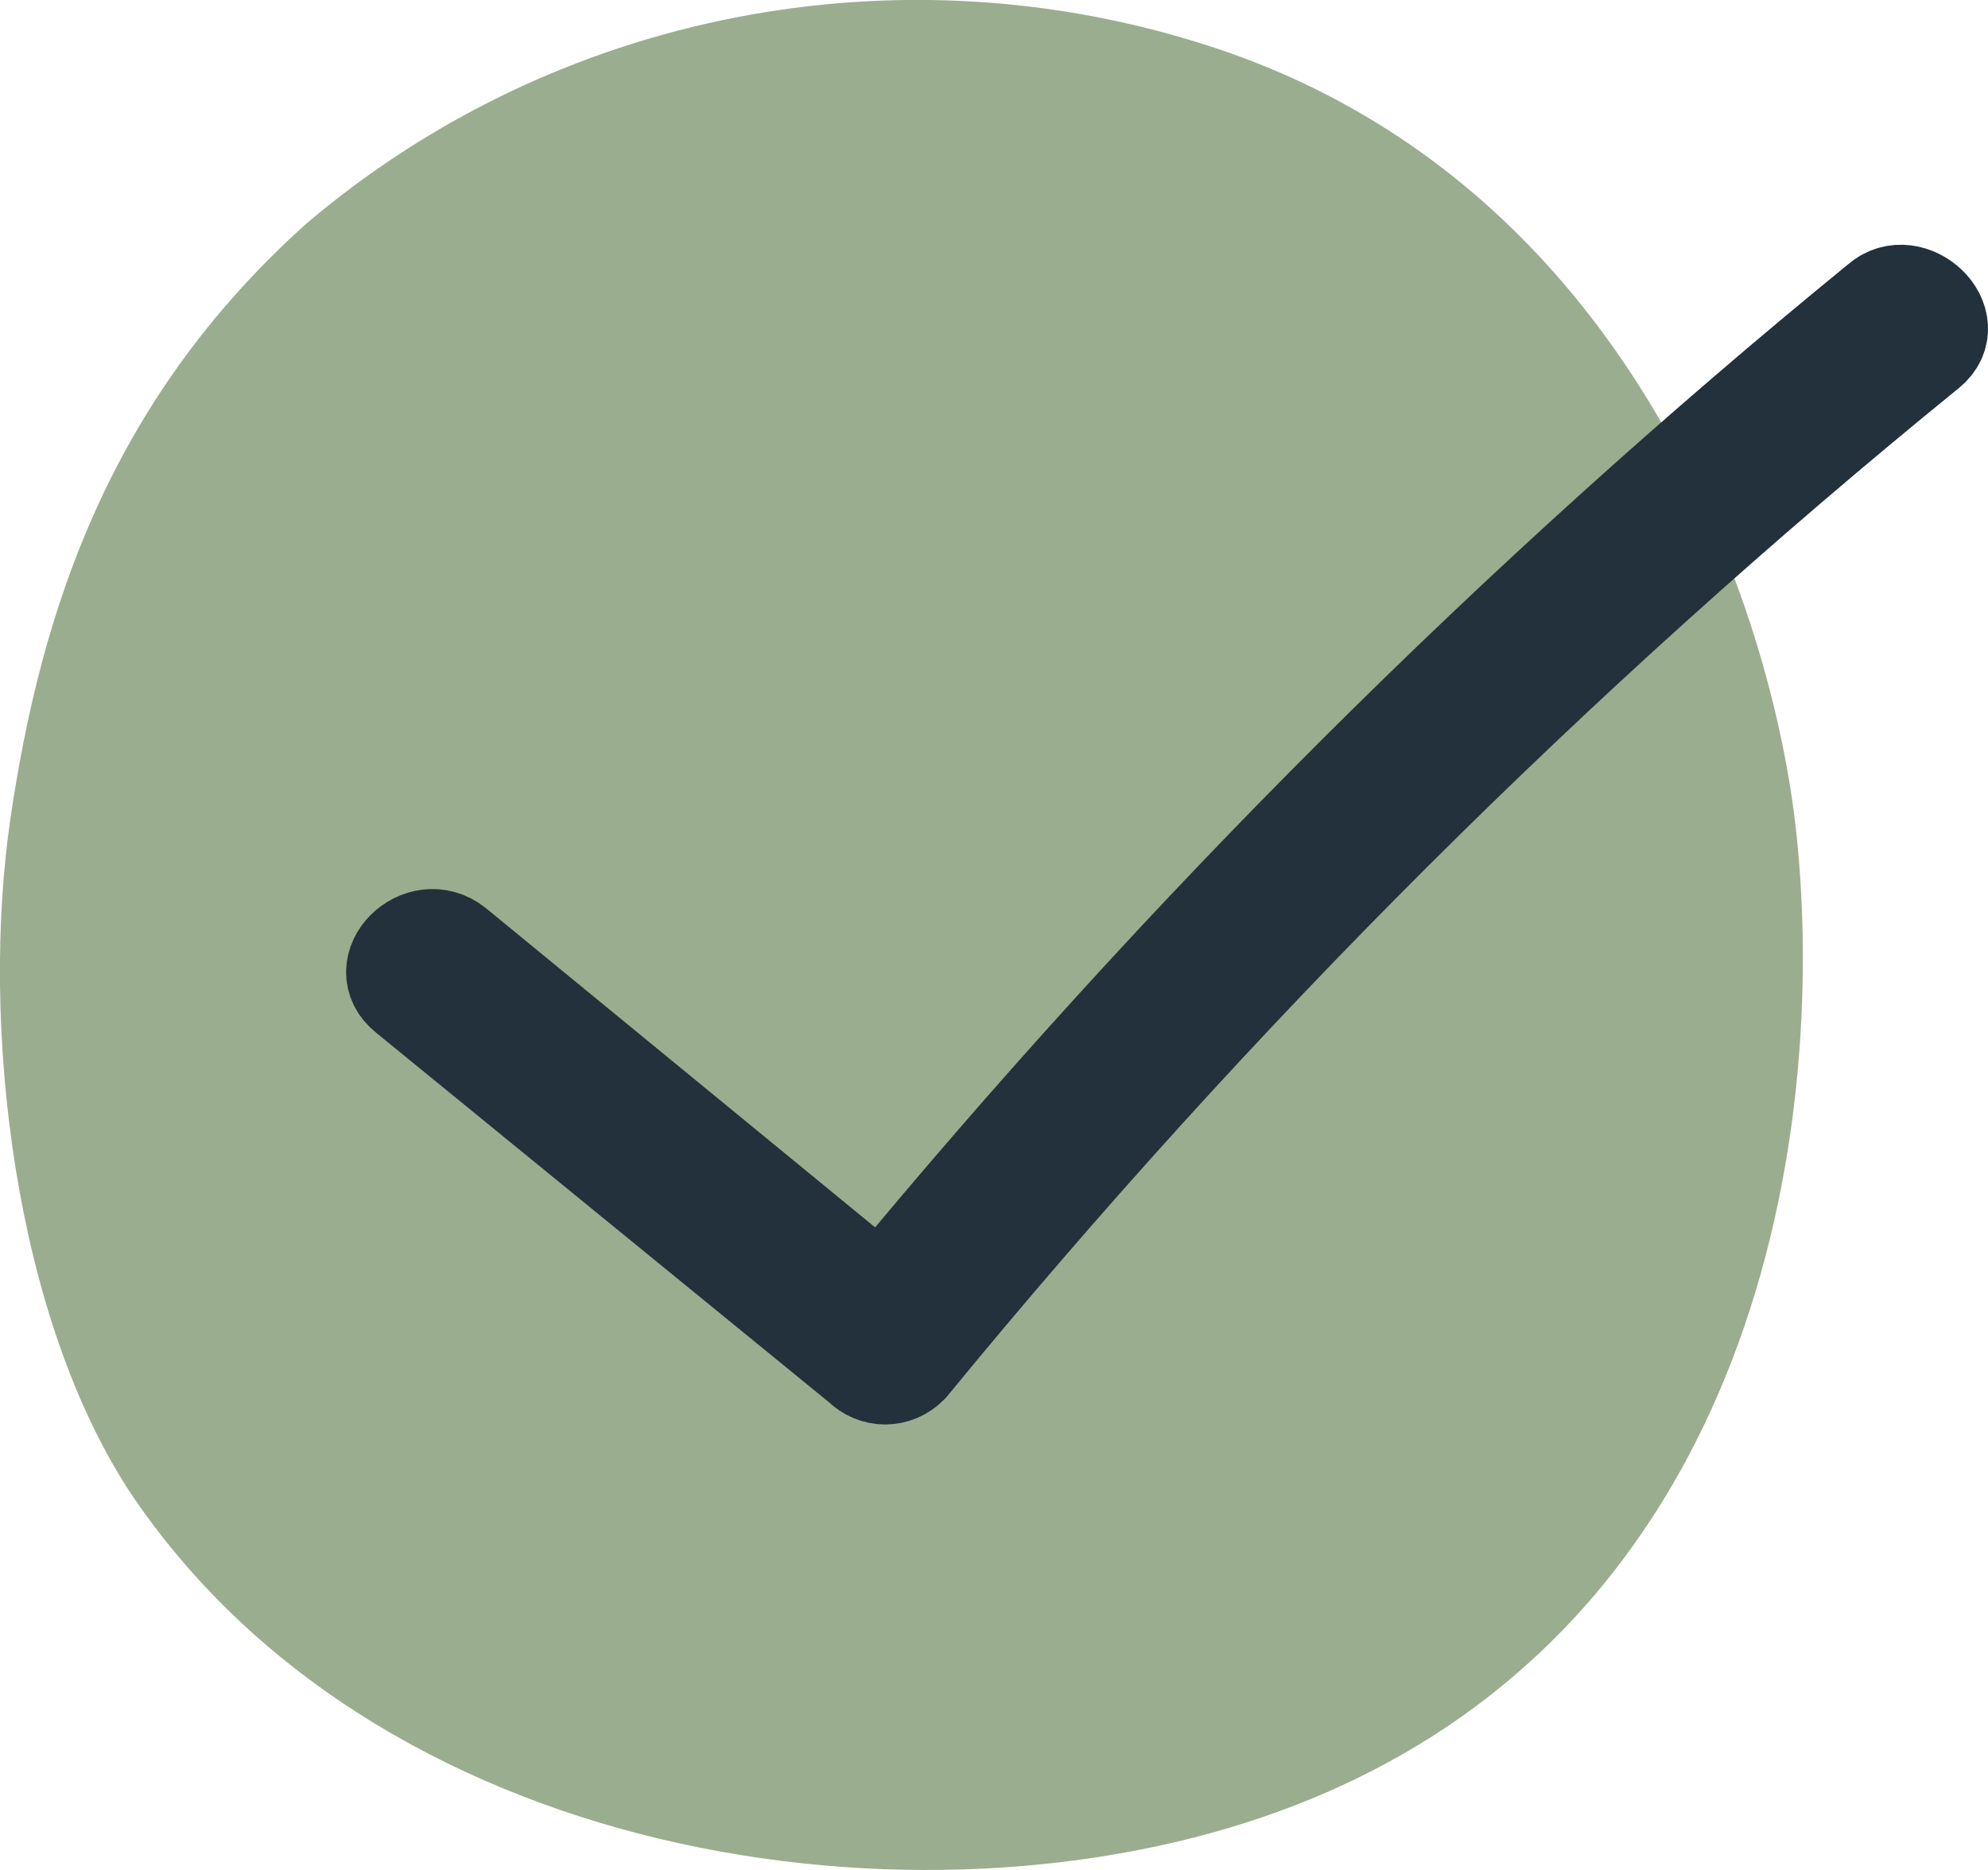 <?xml version="1.0" encoding="UTF-8"?><svg id="Ebene_2" xmlns="http://www.w3.org/2000/svg" viewBox="0 0 59.54 56.02"><defs><style>.cls-1{fill:#22313b;stroke:#22313b;stroke-width:3px;}.cls-1,.cls-2{stroke-miterlimit:10;}.cls-2{fill:#9bad8f;stroke:#9bad8f;}</style></defs><g id="Ebene_1-2"><path class="cls-2" d="M9.51,7.07C16.81,.87,26.91-1.13,36.11,1.87c12.3,4,16.5,16.5,17.2,23.2,.9,8.6-1.1,23.2-14.6,28.5-10.4,4.1-26.8,2-34.3-9C.91,39.37-.09,30.67,.81,24.57S3.71,12.27,9.51,7.07Z"/><path class="cls-1" d="M56.31,9.07c-10.9,8.9-20.9,18.9-29.9,29.8l-12.8-10.5c-1-.8-2.4,.6-1.4,1.4l13.6,11.1c.4,.4,1,.4,1.4,0h0c9.1-11.1,19.3-21.3,30.5-30.4,1-.8-.5-2.2-1.4-1.4Z"/></g></svg>